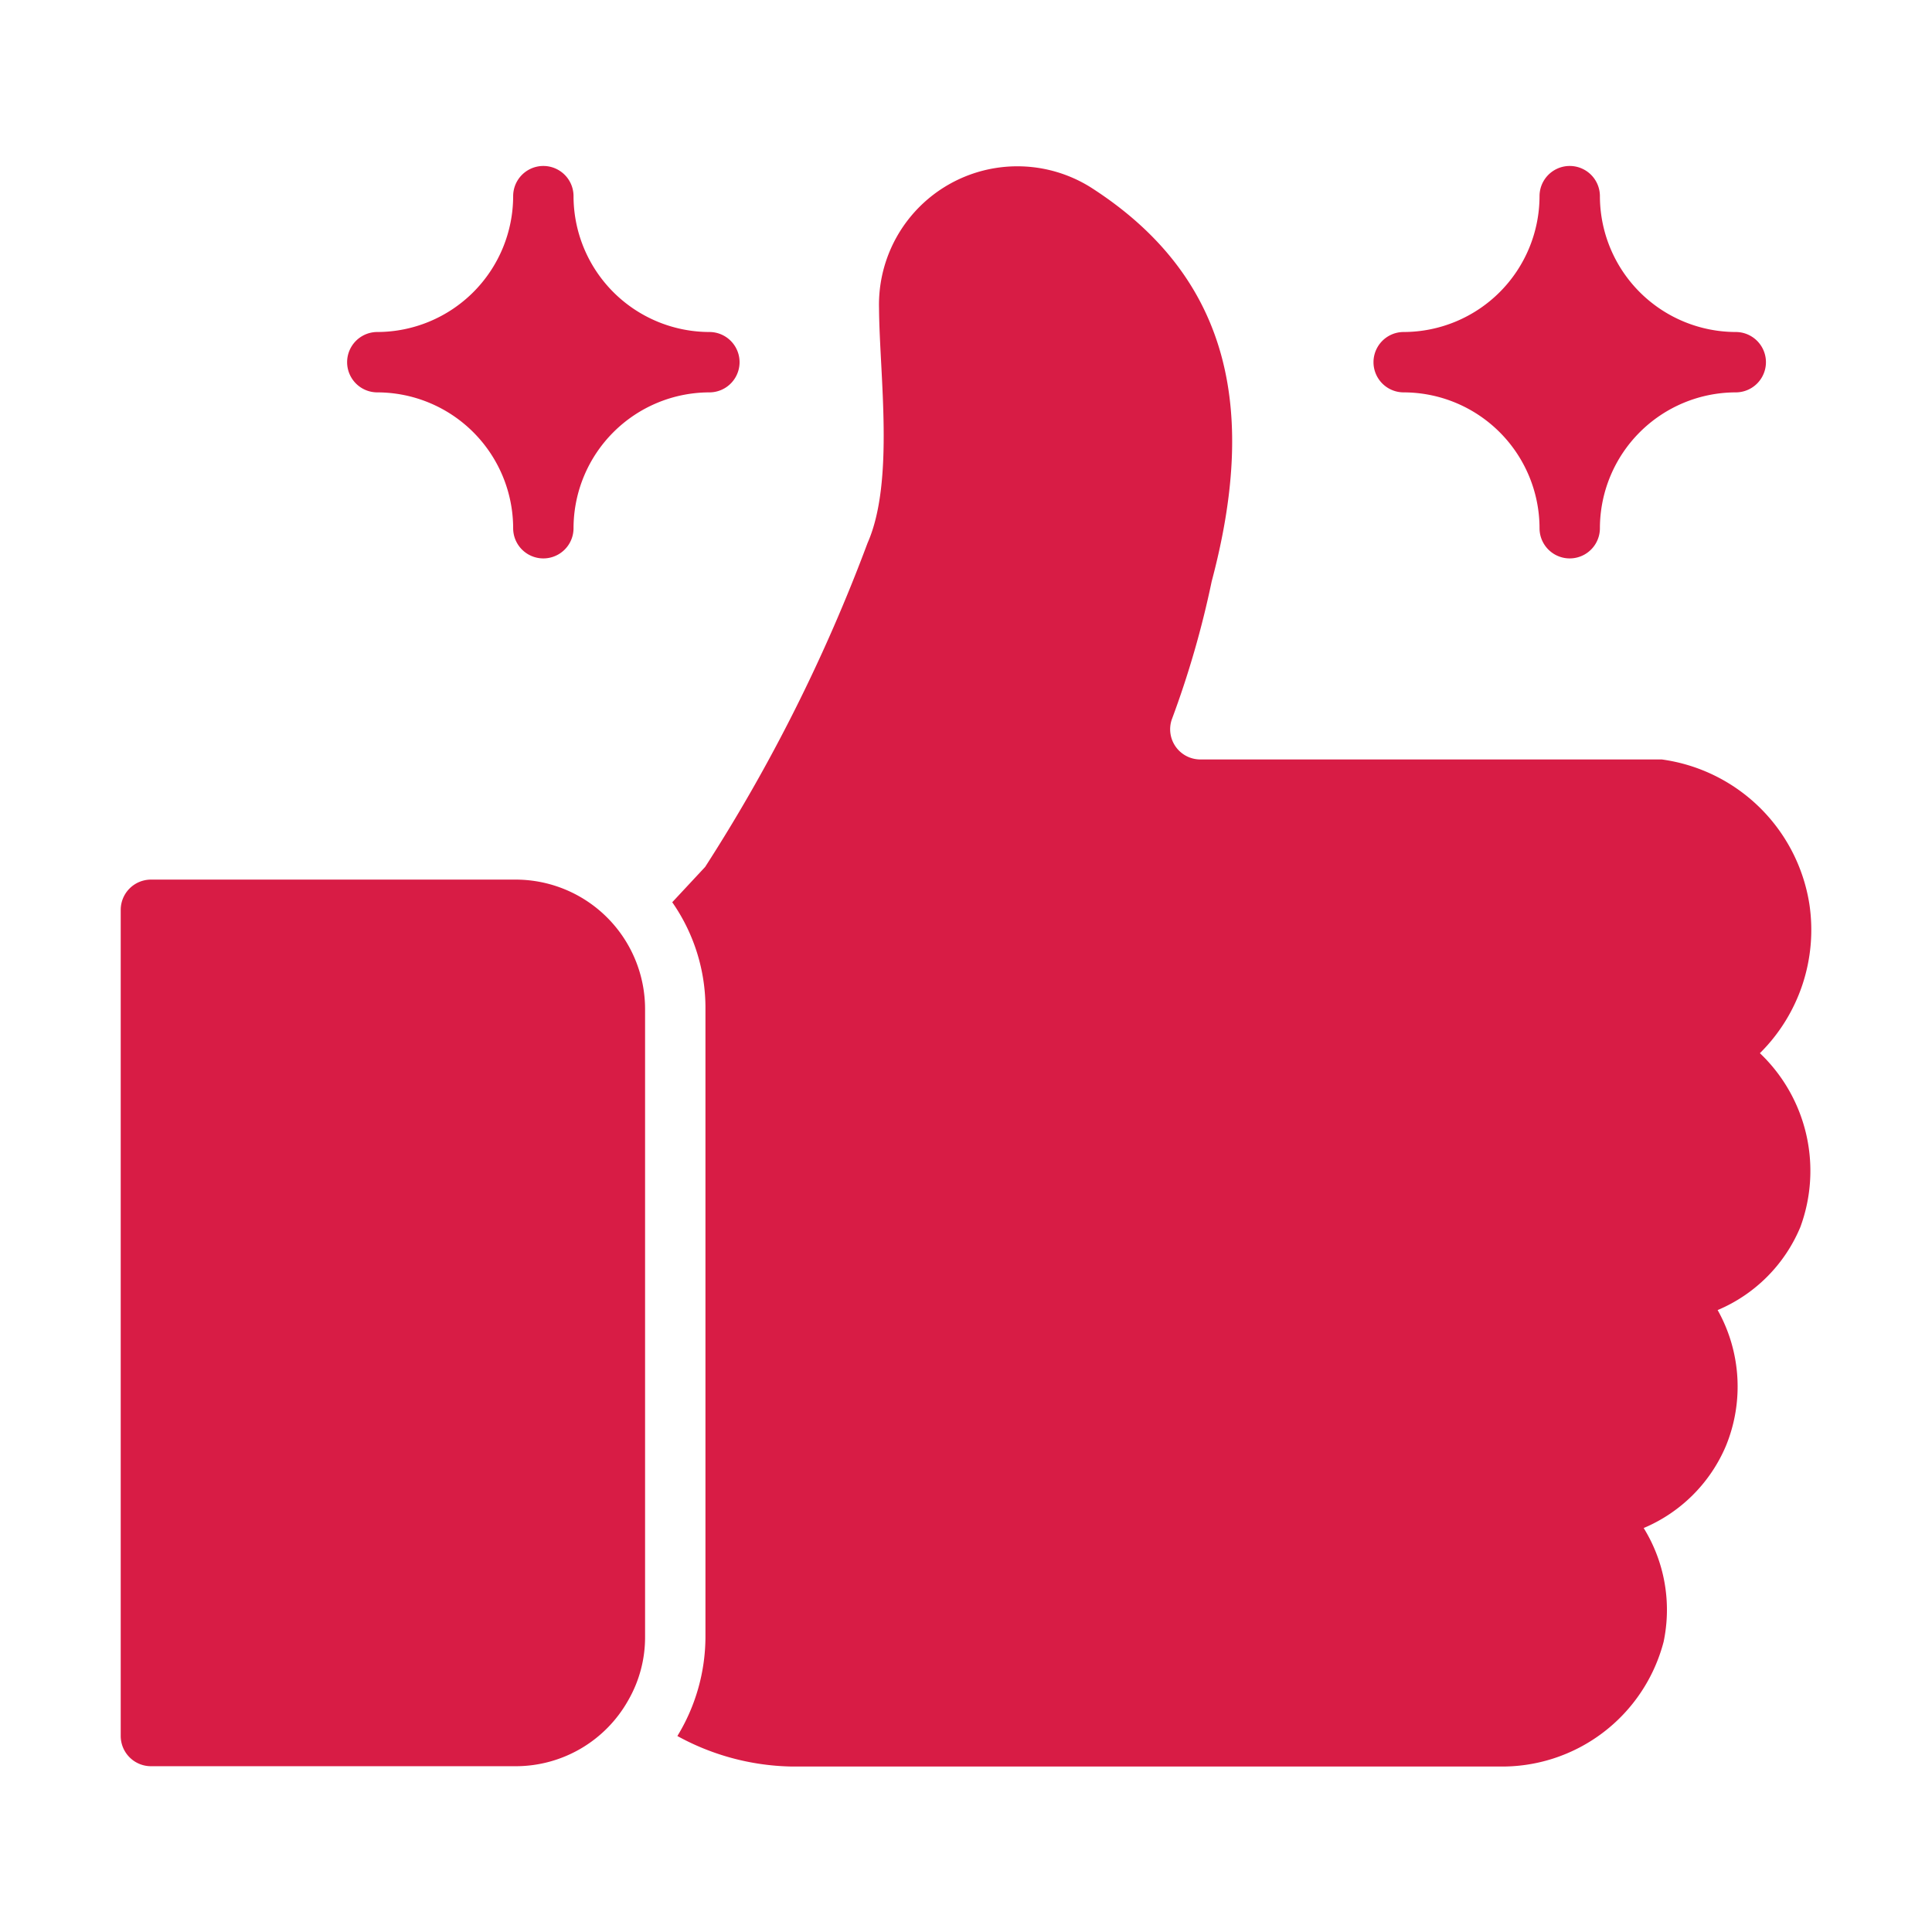<svg xmlns="http://www.w3.org/2000/svg" xmlns:xlink="http://www.w3.org/1999/xlink" width="512" height="512" x="0" y="0" viewBox="0 0 64 64" style="enable-background:new 0 0 512 512" xml:space="preserve" class=""><g><path d="M59.939 29.958a5.735 5.735 0 0 0-4.89-4.8h-15.29a1 1 0 0 1-.94-1.33 31.427 31.427 0 0 0 1.32-4.57c1.44-5.418.802-9.98-4.02-13.06a4.584 4.584 0 0 0-7 4.01c.014 2.202.52 5.743-.38 7.78a55.92 55.92 0 0 1-5.38 10.73l-1.09 1.17a6.114 6.114 0 0 1 1.1 3.54v20.79a6.329 6.329 0 0 1-.93 3.29 8.148 8.148 0 0 0 3.76 1.01h23.45a5.53 5.53 0 0 0 5.46-4.13 5.15 5.15 0 0 0-.66-3.77 5.116 5.116 0 0 0 2.72-2.71 5.178 5.178 0 0 0-.27-4.51 5.124 5.124 0 0 0 2.74-2.75 5.381 5.381 0 0 0-1.34-5.76 5.75 5.75 0 0 0 1.64-4.93zM17.089 29.138H4.999a1.003 1.003 0 0 0-1 1v27.37a1.003 1.003 0 0 0 1 1h12.09a4.273 4.273 0 0 0 3.72-2.18 4.182 4.182 0 0 0 .56-2.11v-20.79a4.29 4.29 0 0 0-4.28-4.29zM46.499 12.998a4.507 4.507 0 0 1 4.5 4.5 1 1 0 0 0 2 0 4.507 4.507 0 0 1 4.5-4.5 1 1 0 0 0 0-2 4.507 4.507 0 0 1-4.5-4.5 1 1 0 0 0-2 0 4.507 4.507 0 0 1-4.5 4.5 1 1 0 0 0 0 2zM12.499 12.998a4.507 4.507 0 0 1 4.5 4.5 1 1 0 0 0 2 0 4.507 4.507 0 0 1 4.5-4.5 1 1 0 0 0 0-2 4.507 4.507 0 0 1-4.5-4.5 1 1 0 0 0-2 0 4.507 4.507 0 0 1-4.5 4.5 1 1 0 0 0 0 2z" fill="#d81c45" opacity="1" data-original="#000000" class=""></path></g></svg>